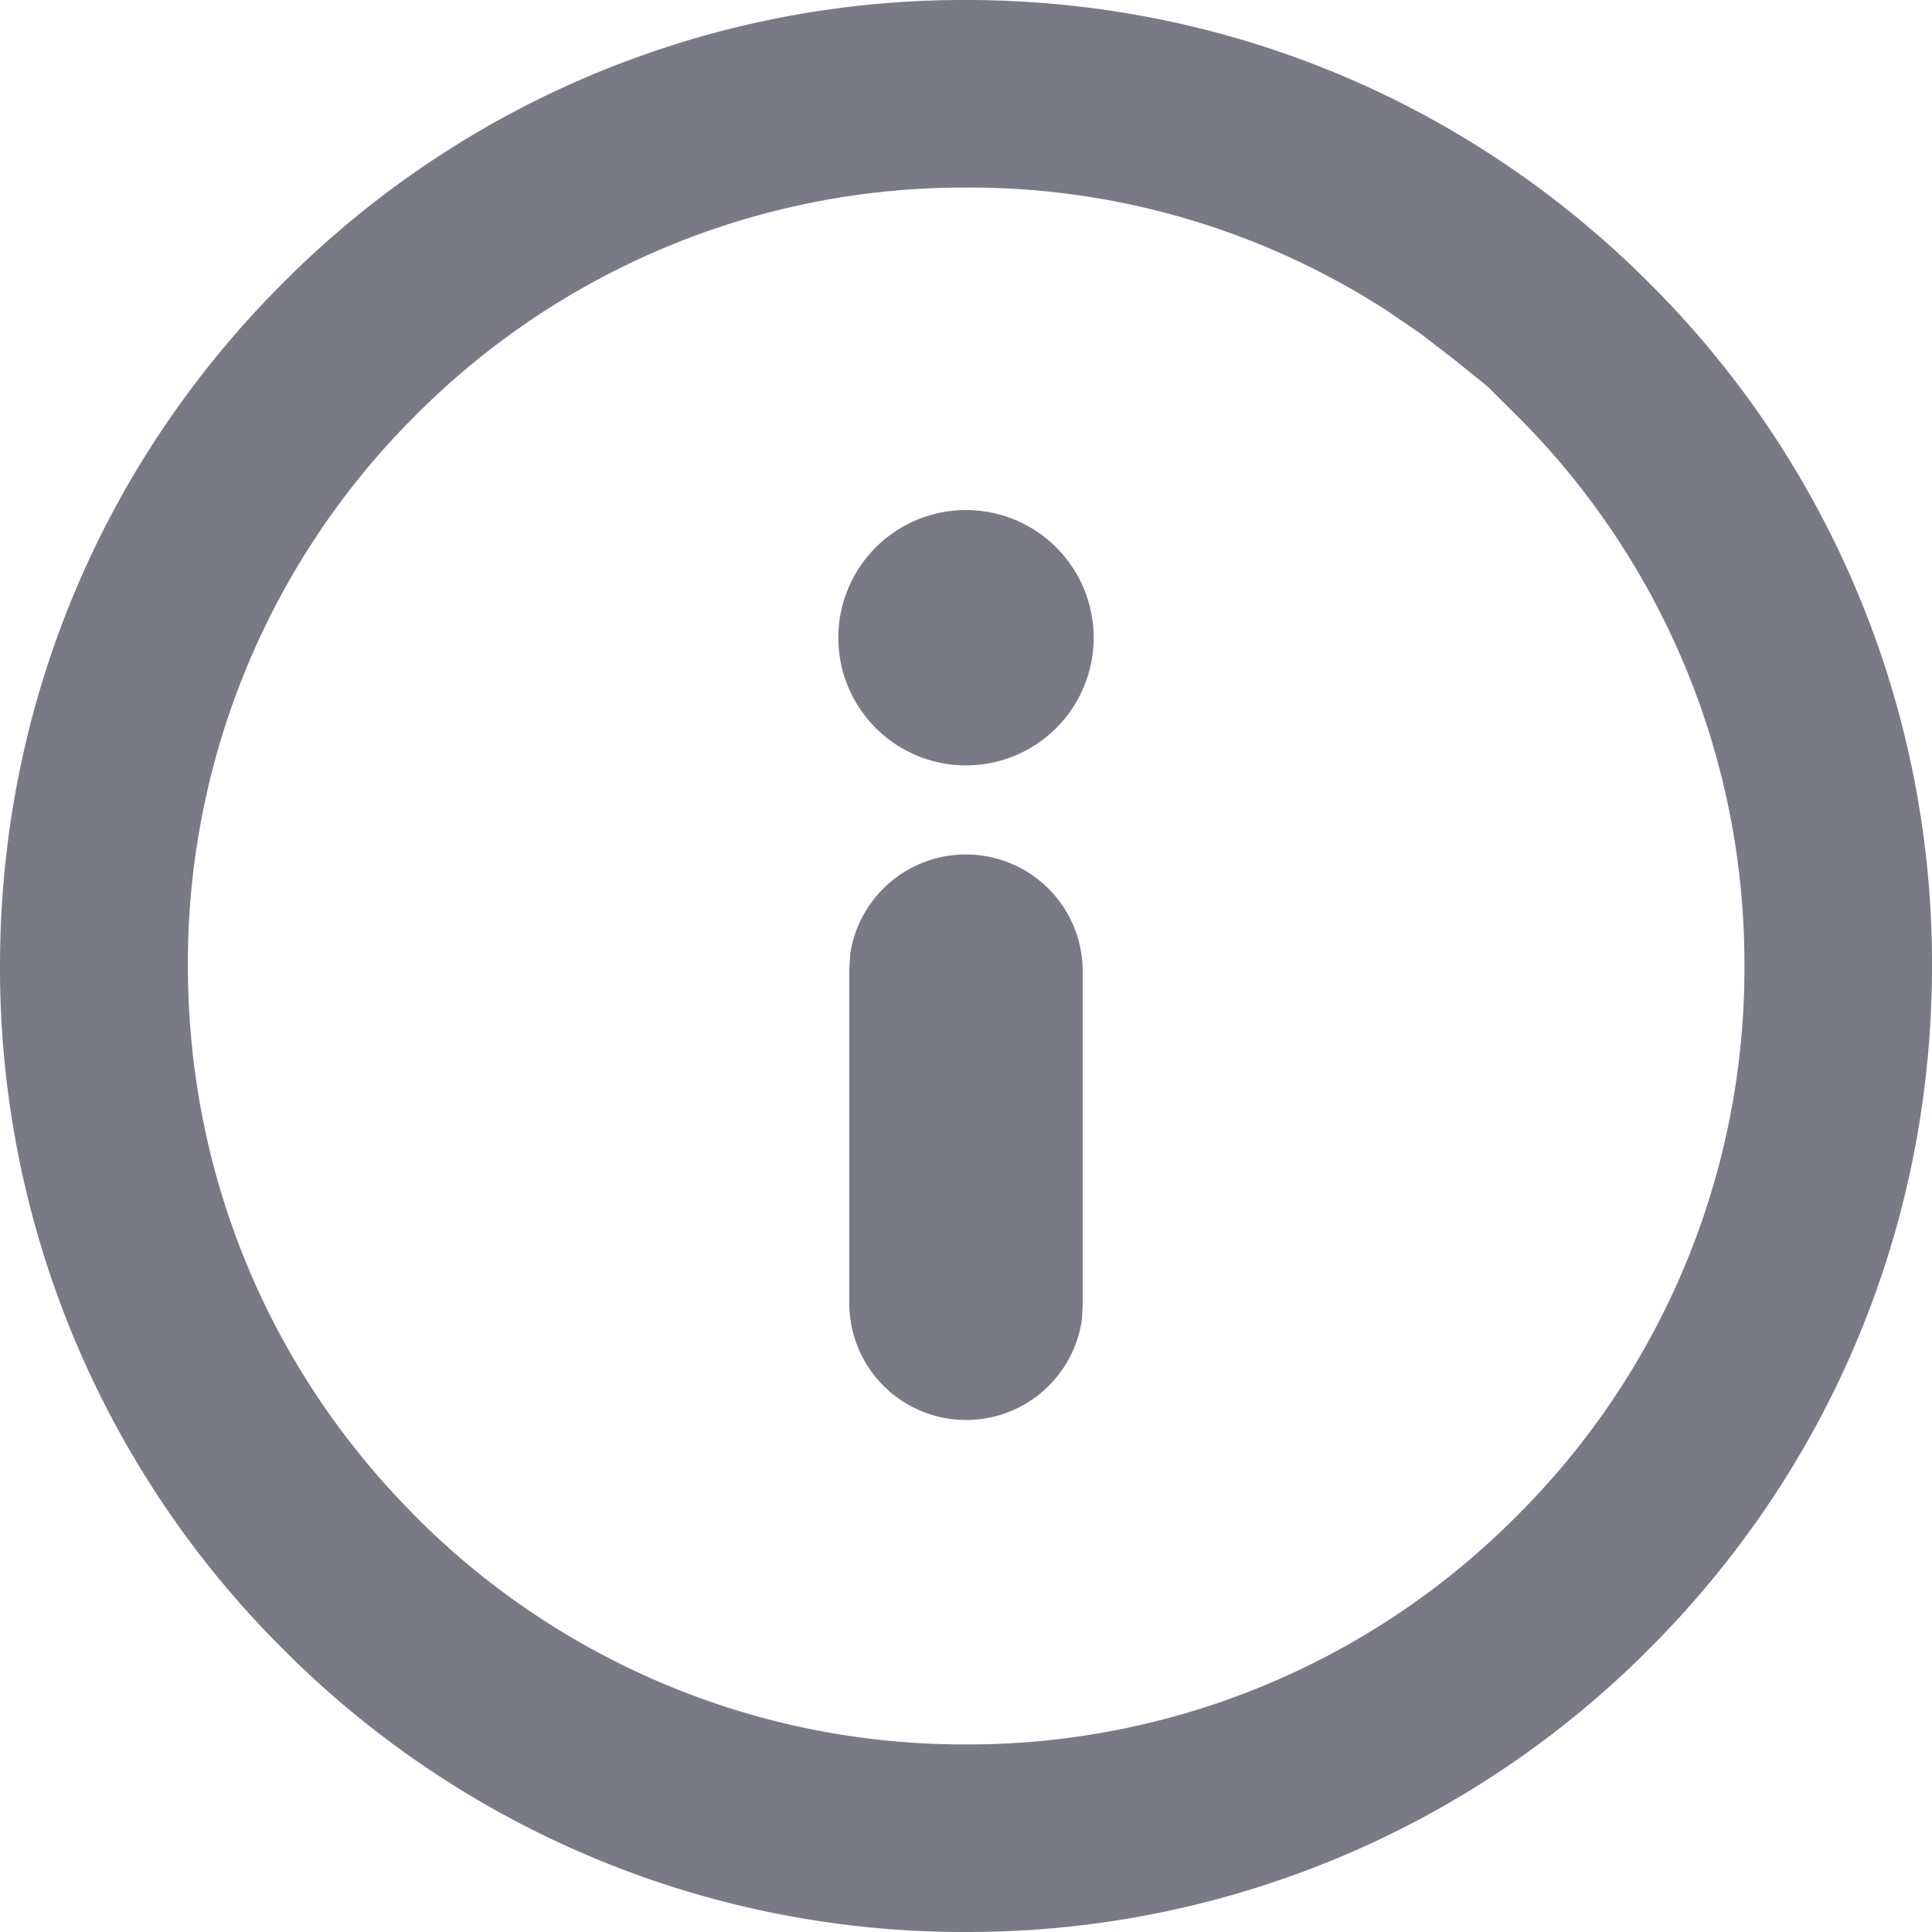 <svg width="12" height="12" viewBox="0 0 12 12" fill="none" xmlns="http://www.w3.org/2000/svg">
    <path fill-rule="evenodd" clip-rule="evenodd" d="M8.298 11.545A5.973 5.973 0 0 1 6 12a5.962 5.962 0 0 1-4.243-1.758A5.963 5.963 0 0 1 0 6c0-1.602.624-3.11 1.757-4.242A5.962 5.962 0 0 1 6 0c1.602 0 3.11.624 4.243 1.757A5.962 5.962 0 0 1 12 5.999c0 1.602-.624 3.11-1.757 4.243a5.973 5.973 0 0 1-1.945 1.303zM2.58 9.418A4.803 4.803 0 0 0 6 10.835a4.802 4.802 0 0 0 3.419-1.417A4.8 4.8 0 0 0 10.835 6 4.804 4.804 0 0 0 9.42 2.58L9.239 2.4l-.208-.168-.208-.16-.208-.142A4.768 4.768 0 0 0 6 1.165 4.801 4.801 0 0 0 2.581 2.58a4.798 4.798 0 0 0-1.414 3.418c0 1.295.502 2.508 1.414 3.42zM6 4.754a.793.793 0 1 0 0-1.586.793.793 0 0 0 0 1.586zm.719 3.447a.726.726 0 0 1-1.444-.098V6.024l.006-.098a.726.726 0 0 1 1.444.098v2.079L6.72 8.2z" fill="#797A86"/>
</svg>
